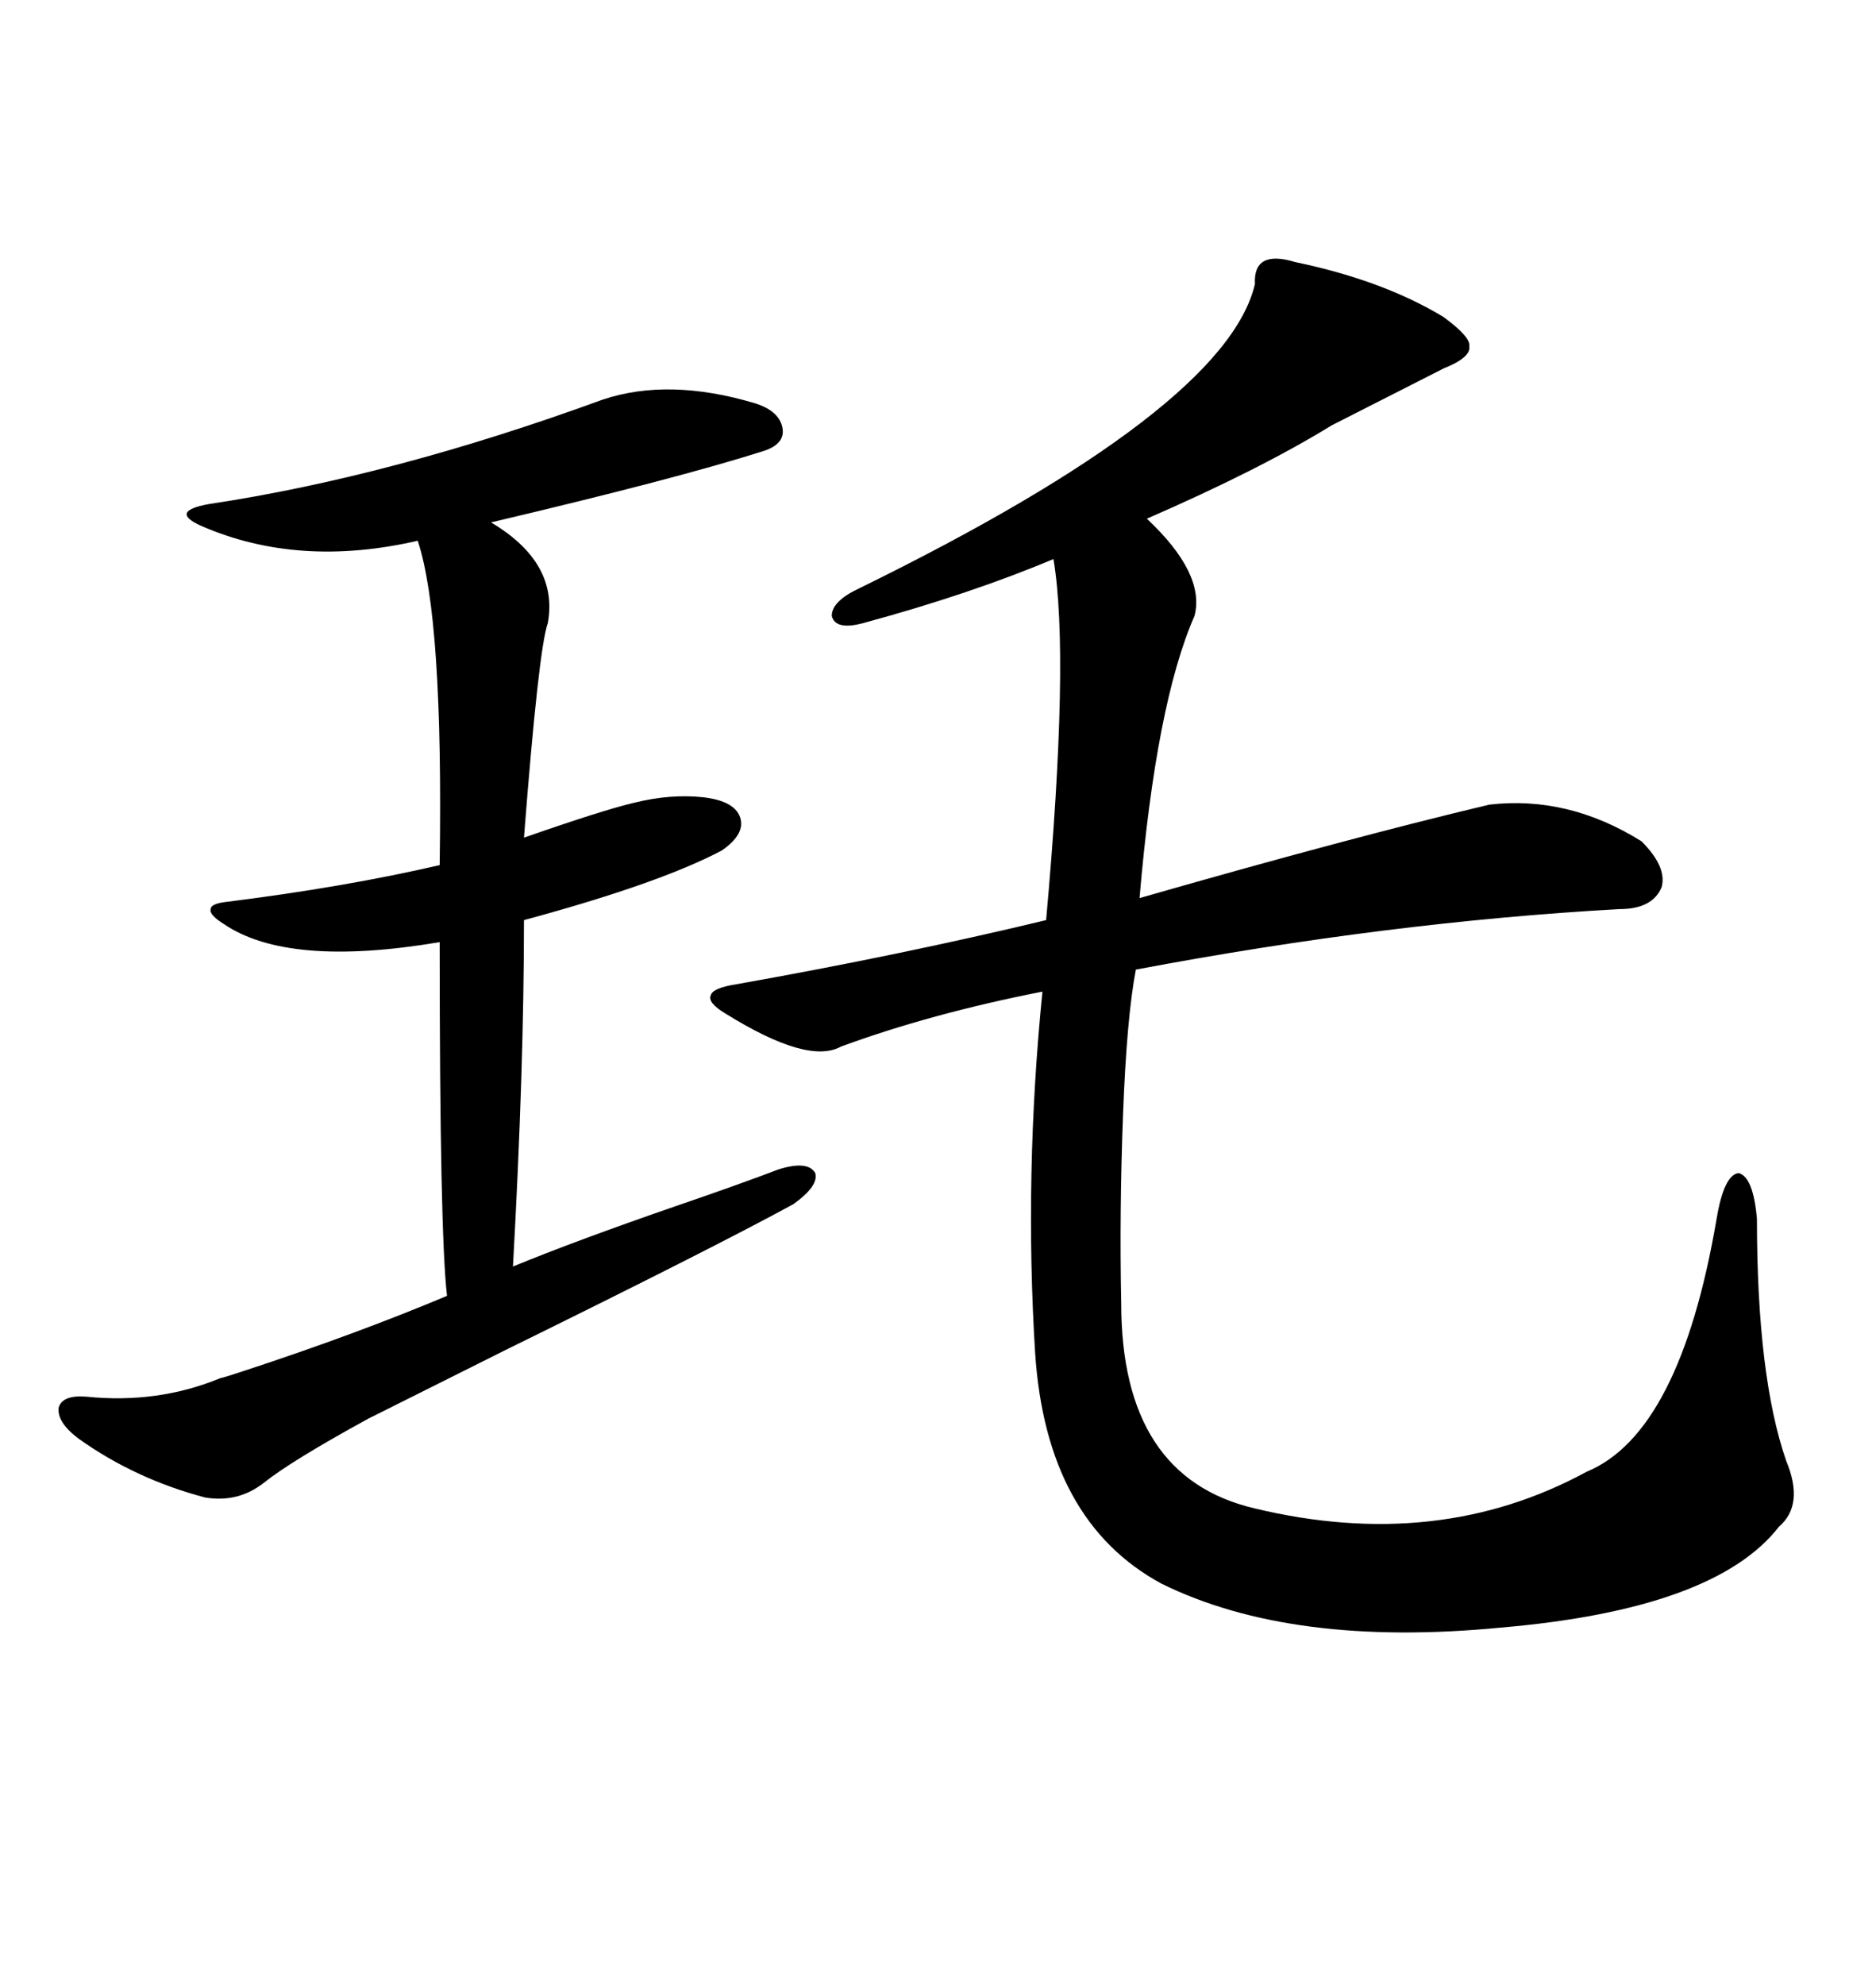 <svg xmlns="http://www.w3.org/2000/svg" xmlns:xlink="http://www.w3.org/1999/xlink" width="300" height="317.285"><path d="M117.77 157.32L117.77 157.32Q144.14 152.64 167.29 147.07L167.29 147.07Q171.09 104.88 168.46 89.36L168.46 89.36Q155.27 94.92 137.99 99.61L137.99 99.61Q133.59 100.78 133.01 98.44L133.01 98.44Q133.01 96.09 137.40 94.04L137.40 94.04Q196.00 65.33 200.68 45.41L200.68 45.41Q200.39 39.84 207.13 41.89L207.13 41.89Q221.19 44.82 230.86 50.68L230.86 50.68Q235.25 53.91 234.96 55.37L234.96 55.37Q235.25 57.13 230.86 58.89L230.86 58.89L212.99 67.97Q201.56 75 183.40 82.91L183.40 82.91Q192.77 91.70 191.02 98.44L191.02 98.44Q184.86 112.50 182.23 143.55L182.23 143.55Q215.92 133.89 238.18 128.61L238.18 128.61Q250.78 127.15 262.50 134.47L262.50 134.47Q266.60 138.57 265.72 141.80L265.72 141.80Q264.26 145.31 258.98 145.31L258.98 145.31Q222.07 147.36 181.64 154.98L181.64 154.98Q180.18 162.60 179.59 178.13L179.59 178.13Q179.00 193.65 179.30 208.30L179.30 208.30Q179.30 236.13 200.68 241.11L200.68 241.11Q229.98 248.14 253.71 235.25L253.71 235.25Q268.65 229.10 274.51 194.82L274.51 194.82Q275.68 187.79 278.03 187.50L278.03 187.50Q280.37 188.09 280.96 194.82L280.96 194.82Q280.96 220.02 285.64 233.50L285.64 233.50Q288.57 240.53 284.47 244.04L284.47 244.04Q274.22 257.23 239.94 260.16L239.94 260.16Q206.54 263.38 185.74 253.13L185.74 253.13Q167.29 243.16 165.53 216.21L165.53 216.21Q163.77 187.79 166.70 158.50L166.70 158.50Q148.83 162.01 134.47 167.29L134.47 167.29Q129.20 170.21 116.02 162.01L116.02 162.01Q113.09 160.25 113.67 159.08L113.67 159.08Q113.96 157.91 117.77 157.32ZM96.39 63.87L96.39 63.87Q106.93 60.35 120.70 64.45L120.70 64.45Q124.51 65.63 125.10 68.26L125.10 68.26Q125.68 70.90 122.17 72.07L122.17 72.07Q108.40 76.46 78.52 83.50L78.52 83.50Q89.36 89.94 87.60 99.61L87.60 99.61Q86.13 103.71 83.79 133.89L83.79 133.89Q96.39 129.49 101.37 128.32L101.37 128.32Q107.23 126.86 112.50 127.44L112.50 127.44Q117.48 128.03 118.36 130.66L118.36 130.66Q119.24 133.30 115.43 135.94L115.43 135.94Q105.47 141.21 83.79 147.07L83.79 147.07Q83.79 170.80 82.03 202.44L82.03 202.44Q91.99 198.34 108.11 192.77L108.11 192.77Q118.36 189.26 124.51 186.91L124.51 186.91Q129.20 185.45 130.37 187.50L130.37 187.50Q130.96 189.55 126.86 192.48L126.86 192.48Q113.96 199.51 80.57 215.92L80.57 215.92Q64.75 223.83 58.89 226.76L58.89 226.76Q46.58 233.50 42.19 237.01L42.19 237.01Q38.09 240.23 32.81 239.36L32.81 239.36Q21.68 236.43 12.60 229.98L12.60 229.98Q9.08 227.34 9.38 225L9.38 225Q9.96 222.95 13.77 223.24L13.77 223.24Q25.20 224.41 35.16 220.31L35.16 220.31Q36.33 220.02 38.96 219.14L38.96 219.14Q56.84 213.28 71.48 207.13L71.48 207.13Q70.31 196.88 70.31 150.59L70.31 150.59Q46.00 154.69 35.74 147.66L35.74 147.66Q33.40 146.19 33.69 145.31L33.69 145.31Q33.69 144.43 36.33 144.14L36.33 144.14Q55.08 141.80 70.31 138.28L70.31 138.28Q70.90 98.73 66.80 86.43L66.80 86.43Q47.75 90.82 32.23 84.08L32.23 84.08Q29.59 82.91 29.88 82.03L29.88 82.03Q30.18 81.15 33.40 80.57L33.40 80.57Q62.70 76.17 96.39 63.87Z"/></svg>
